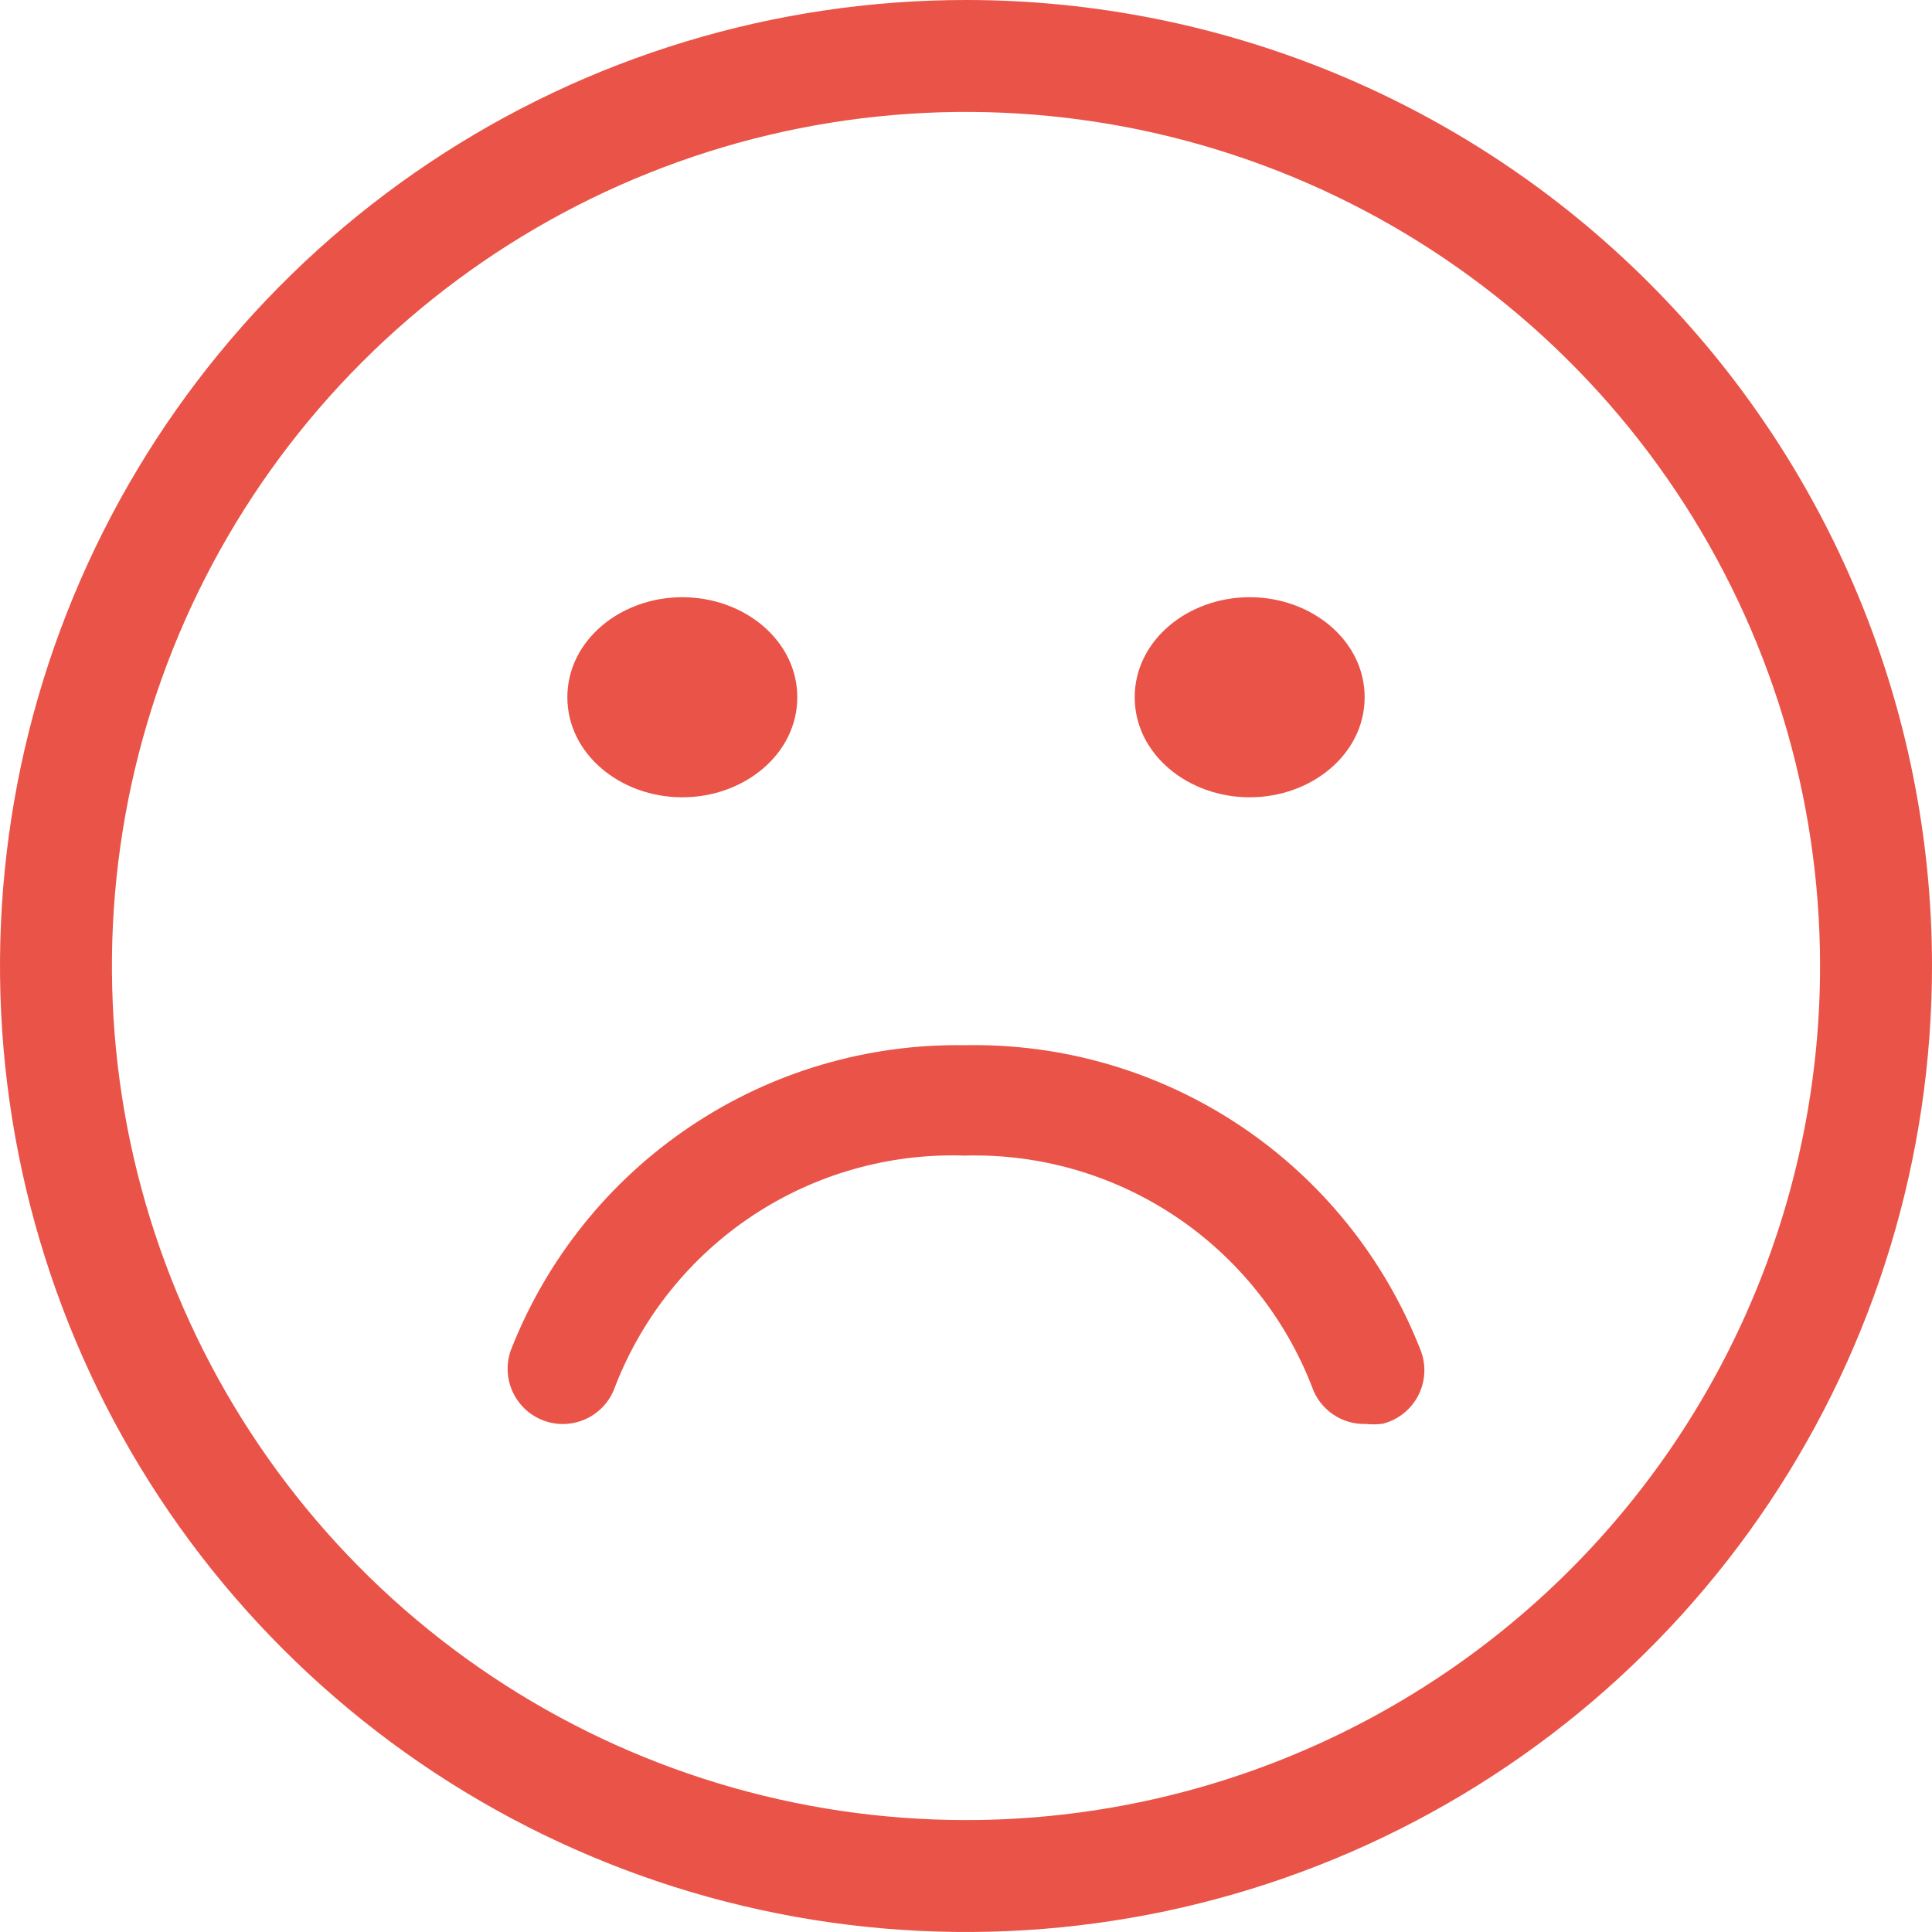<svg width="62" height="62" viewBox="0 0 62 62" fill="none" xmlns="http://www.w3.org/2000/svg">
<path fill-rule="evenodd" clip-rule="evenodd" d="M31 0C24.869 0 18.875 1.818 13.777 5.224C8.679 8.631 4.706 13.472 2.36 19.137C0.013 24.801 -0.6 31.034 0.596 37.048C1.792 43.061 4.744 48.585 9.08 52.92C13.415 57.256 18.939 60.208 24.952 61.404C30.966 62.6 37.199 61.987 42.863 59.64C48.528 57.294 53.369 53.321 56.776 48.223C60.182 43.125 62 37.131 62 31C62 22.778 58.734 14.893 52.92 9.08C47.107 3.266 39.222 0 31 0ZM31 58.408C25.579 58.408 20.28 56.801 15.773 53.789C11.265 50.778 7.753 46.497 5.678 41.489C3.604 36.48 3.061 30.97 4.118 25.653C5.176 20.336 7.786 15.453 11.619 11.619C15.453 7.786 20.336 5.176 25.653 4.118C30.97 3.061 36.48 3.604 41.489 5.678C46.497 7.753 50.778 11.265 53.789 15.773C56.801 20.28 58.408 25.579 58.408 31C58.408 38.269 55.521 45.24 50.381 50.381C45.24 55.521 38.269 58.408 31 58.408ZM21.896 25.586C23.884 25.586 25.586 24.195 25.586 22.376C25.586 20.556 23.884 19.165 21.896 19.165C19.909 19.165 18.207 20.556 18.207 22.376C18.207 24.195 19.909 25.586 21.896 25.586ZM40.103 25.586C42.091 25.586 43.793 24.195 43.793 22.376C43.793 20.556 42.091 19.165 40.103 19.165C38.116 19.165 36.414 20.556 36.414 22.376C36.414 24.195 38.116 25.586 40.103 25.586ZM37.708 39.026C39.7 40.353 41.234 42.264 42.101 44.498C42.224 44.861 42.463 45.174 42.78 45.39C43.091 45.602 43.461 45.709 43.836 45.696C44.007 45.715 44.18 45.714 44.35 45.692L44.372 45.689L44.393 45.684C44.633 45.62 44.856 45.507 45.049 45.352C45.242 45.197 45.4 45.003 45.513 44.782C45.627 44.562 45.692 44.321 45.707 44.073C45.721 43.826 45.683 43.578 45.596 43.346L45.594 43.343C44.449 40.404 42.43 37.887 39.811 36.134C37.193 34.383 34.102 33.478 30.955 33.542C27.82 33.493 24.745 34.405 22.142 36.156C19.537 37.907 17.529 40.415 16.388 43.343L16.386 43.35L16.383 43.358C16.309 43.579 16.279 43.812 16.294 44.044C16.31 44.277 16.372 44.504 16.475 44.712C16.578 44.921 16.722 45.107 16.897 45.261C17.072 45.414 17.276 45.531 17.496 45.605C17.717 45.68 17.95 45.71 18.182 45.694C18.414 45.678 18.641 45.617 18.85 45.513C19.058 45.41 19.244 45.266 19.397 45.091C19.548 44.917 19.664 44.716 19.739 44.498C20.61 42.252 22.154 40.333 24.16 39.005C26.169 37.676 28.539 37.005 30.945 37.084L30.954 37.084L30.965 37.084C33.358 37.019 35.714 37.697 37.708 39.026Z" fill="#EA5348"/>
</svg>
